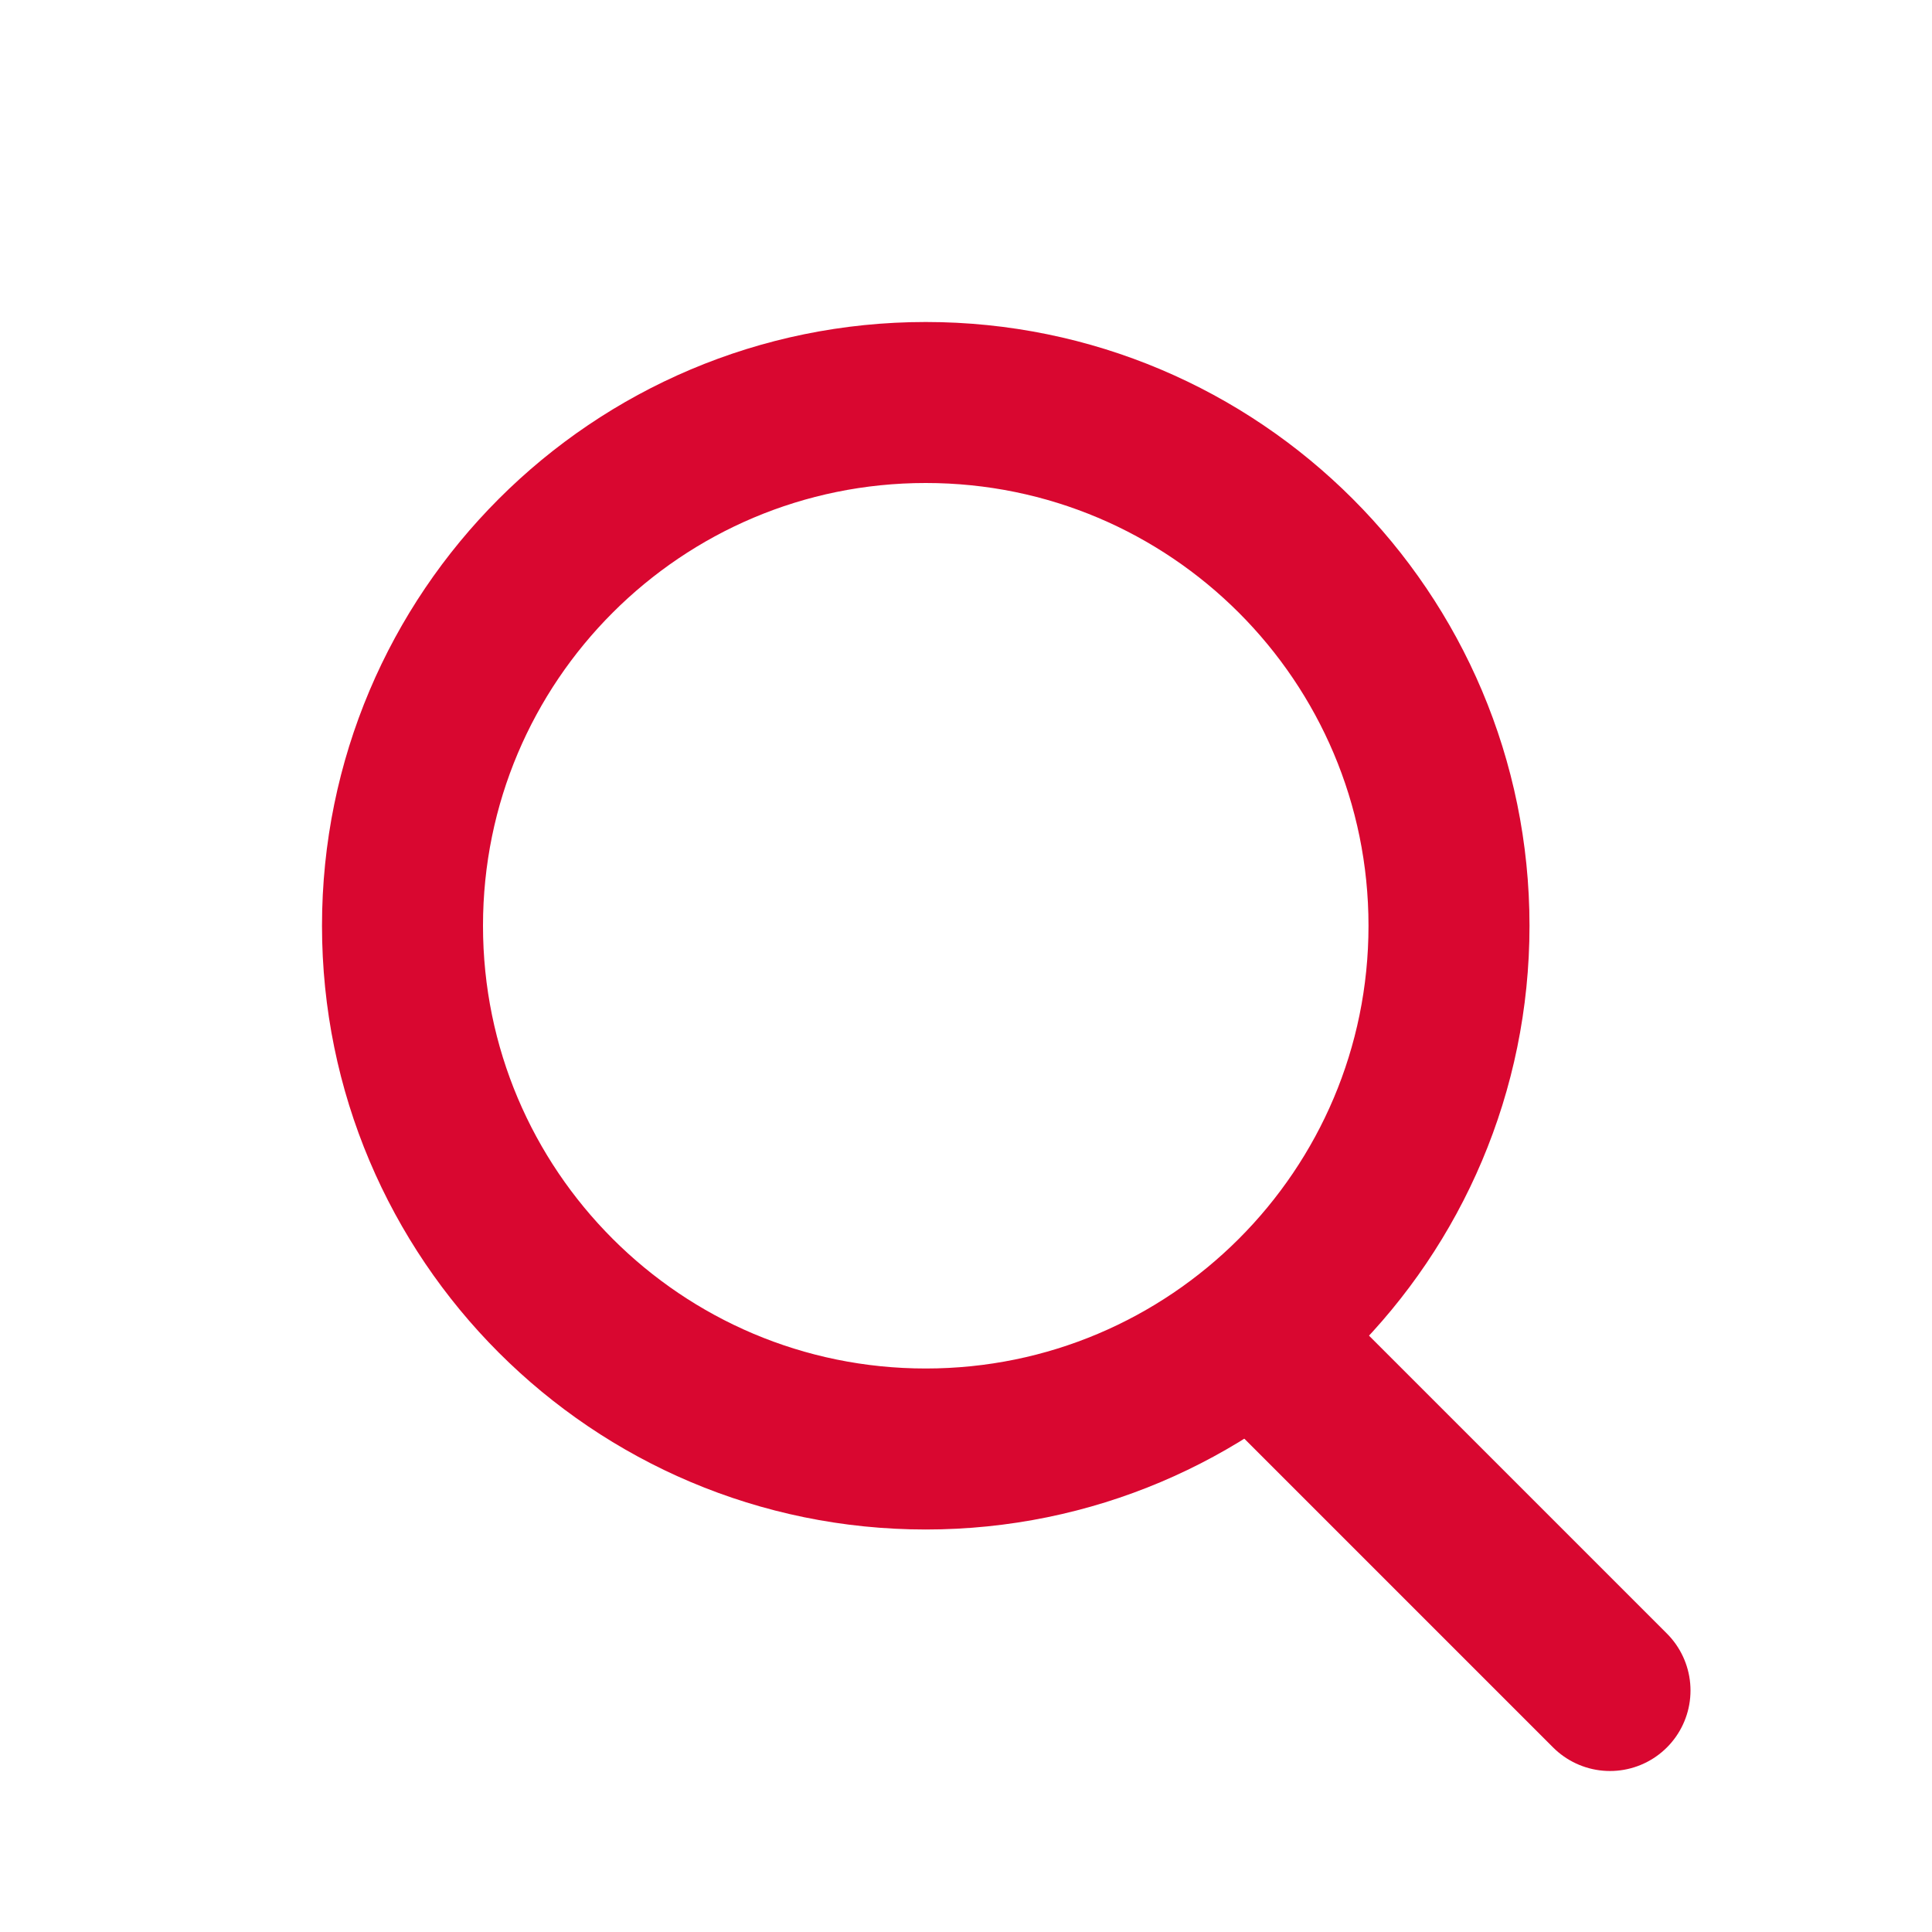 <svg width="24" height="24" viewBox="0 0 24 24" fill="none" xmlns="http://www.w3.org/2000/svg">
<path d="M16 17L20 21" stroke="#D90730" stroke-width="2" stroke-linecap="round" stroke-linejoin="round"/>
<path d="M11.5 18C15.09 18 18 15.09 18 11.5C18 7.91 15.09 5 11.5 5C7.91 5 5 7.91 5 11.5C5 15.09 7.91 18 11.5 18Z" stroke="#D90730" stroke-width="2" stroke-linecap="round" stroke-linejoin="round"/>
</svg>
